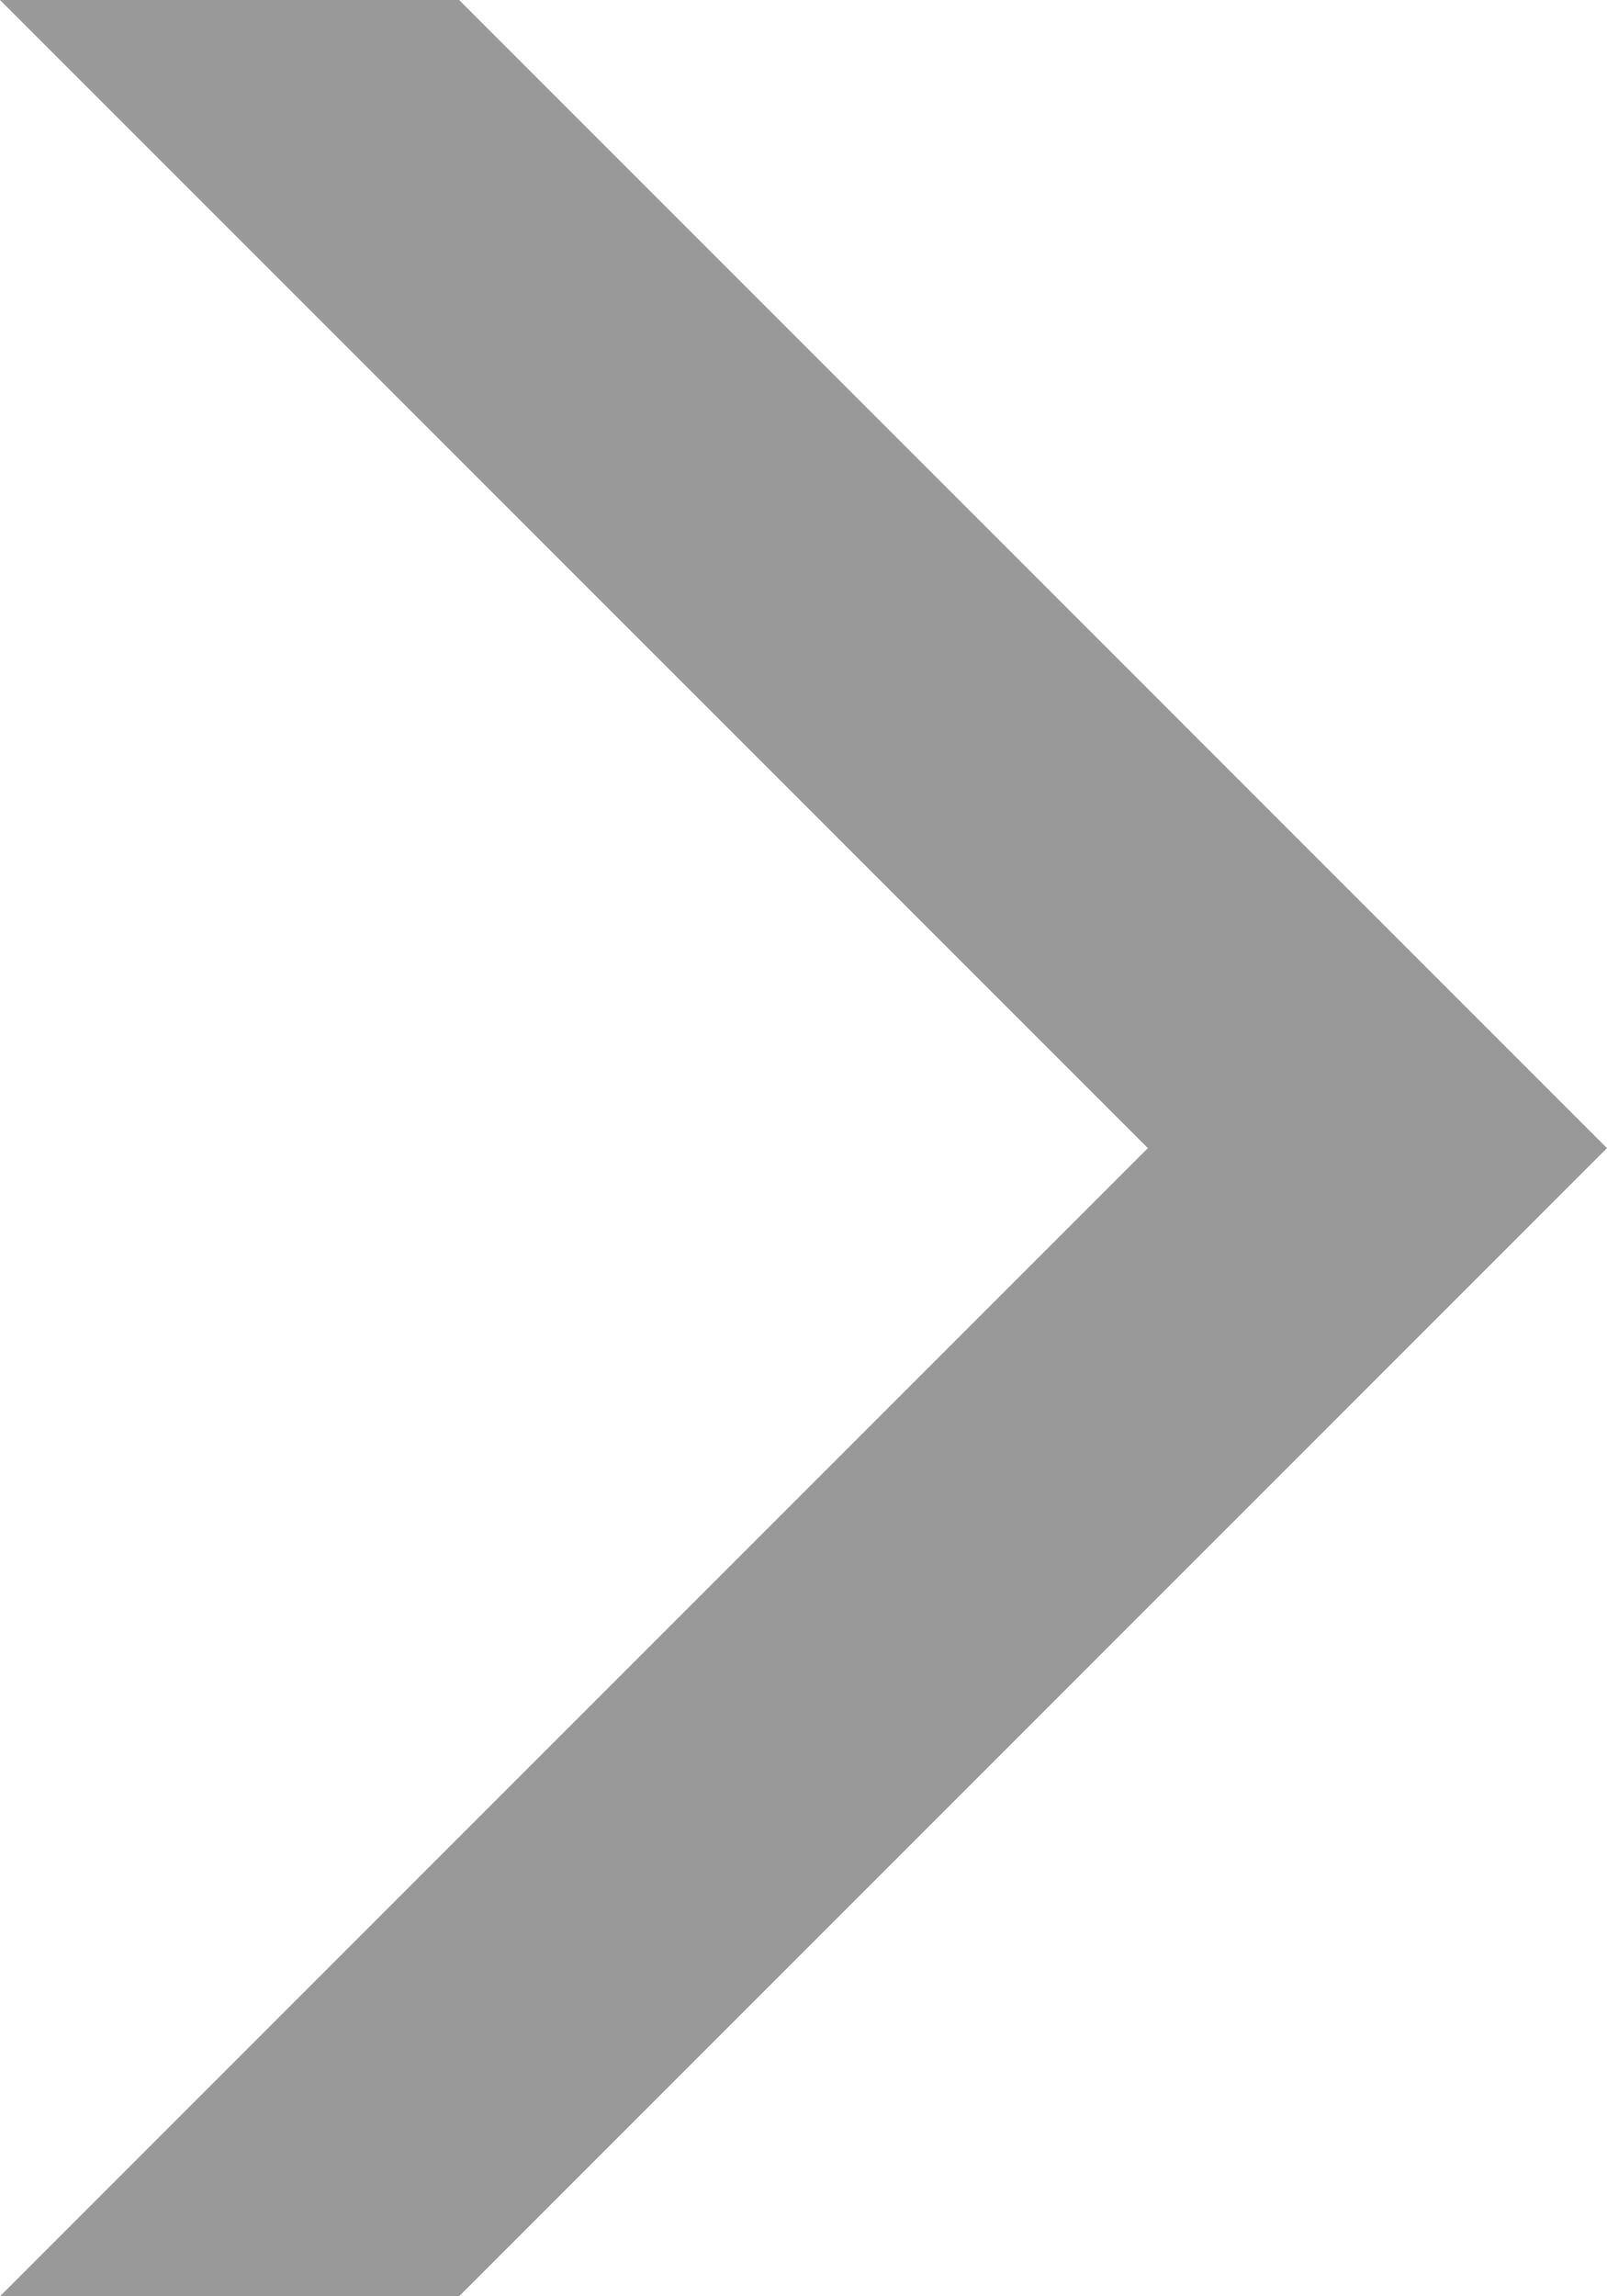 <?xml version="1.0" encoding="utf-8"?>
<!-- Generator: Adobe Illustrator 20.1.0, SVG Export Plug-In . SVG Version: 6.00 Build 0)  -->
<svg version="1.1" id="レイヤー_1" xmlns="http://www.w3.org/2000/svg" xmlns:xlink="http://www.w3.org/1999/xlink" x="0px"
	 y="0px" viewBox="0 0 7 10" style="enable-background:new 0 0 7 10;" xml:space="preserve">
<style type="text/css">
	.st0{fill:#999999;}
</style>
<title>listmark_arrow_gray</title>
<g id="レイヤー_2">
	<g id="レイヤー_1-2">
		<polygon class="st0" points="2,0 0,0 5,5 0,10 2,10 7,5 		"/>
	</g>
</g>
</svg>
